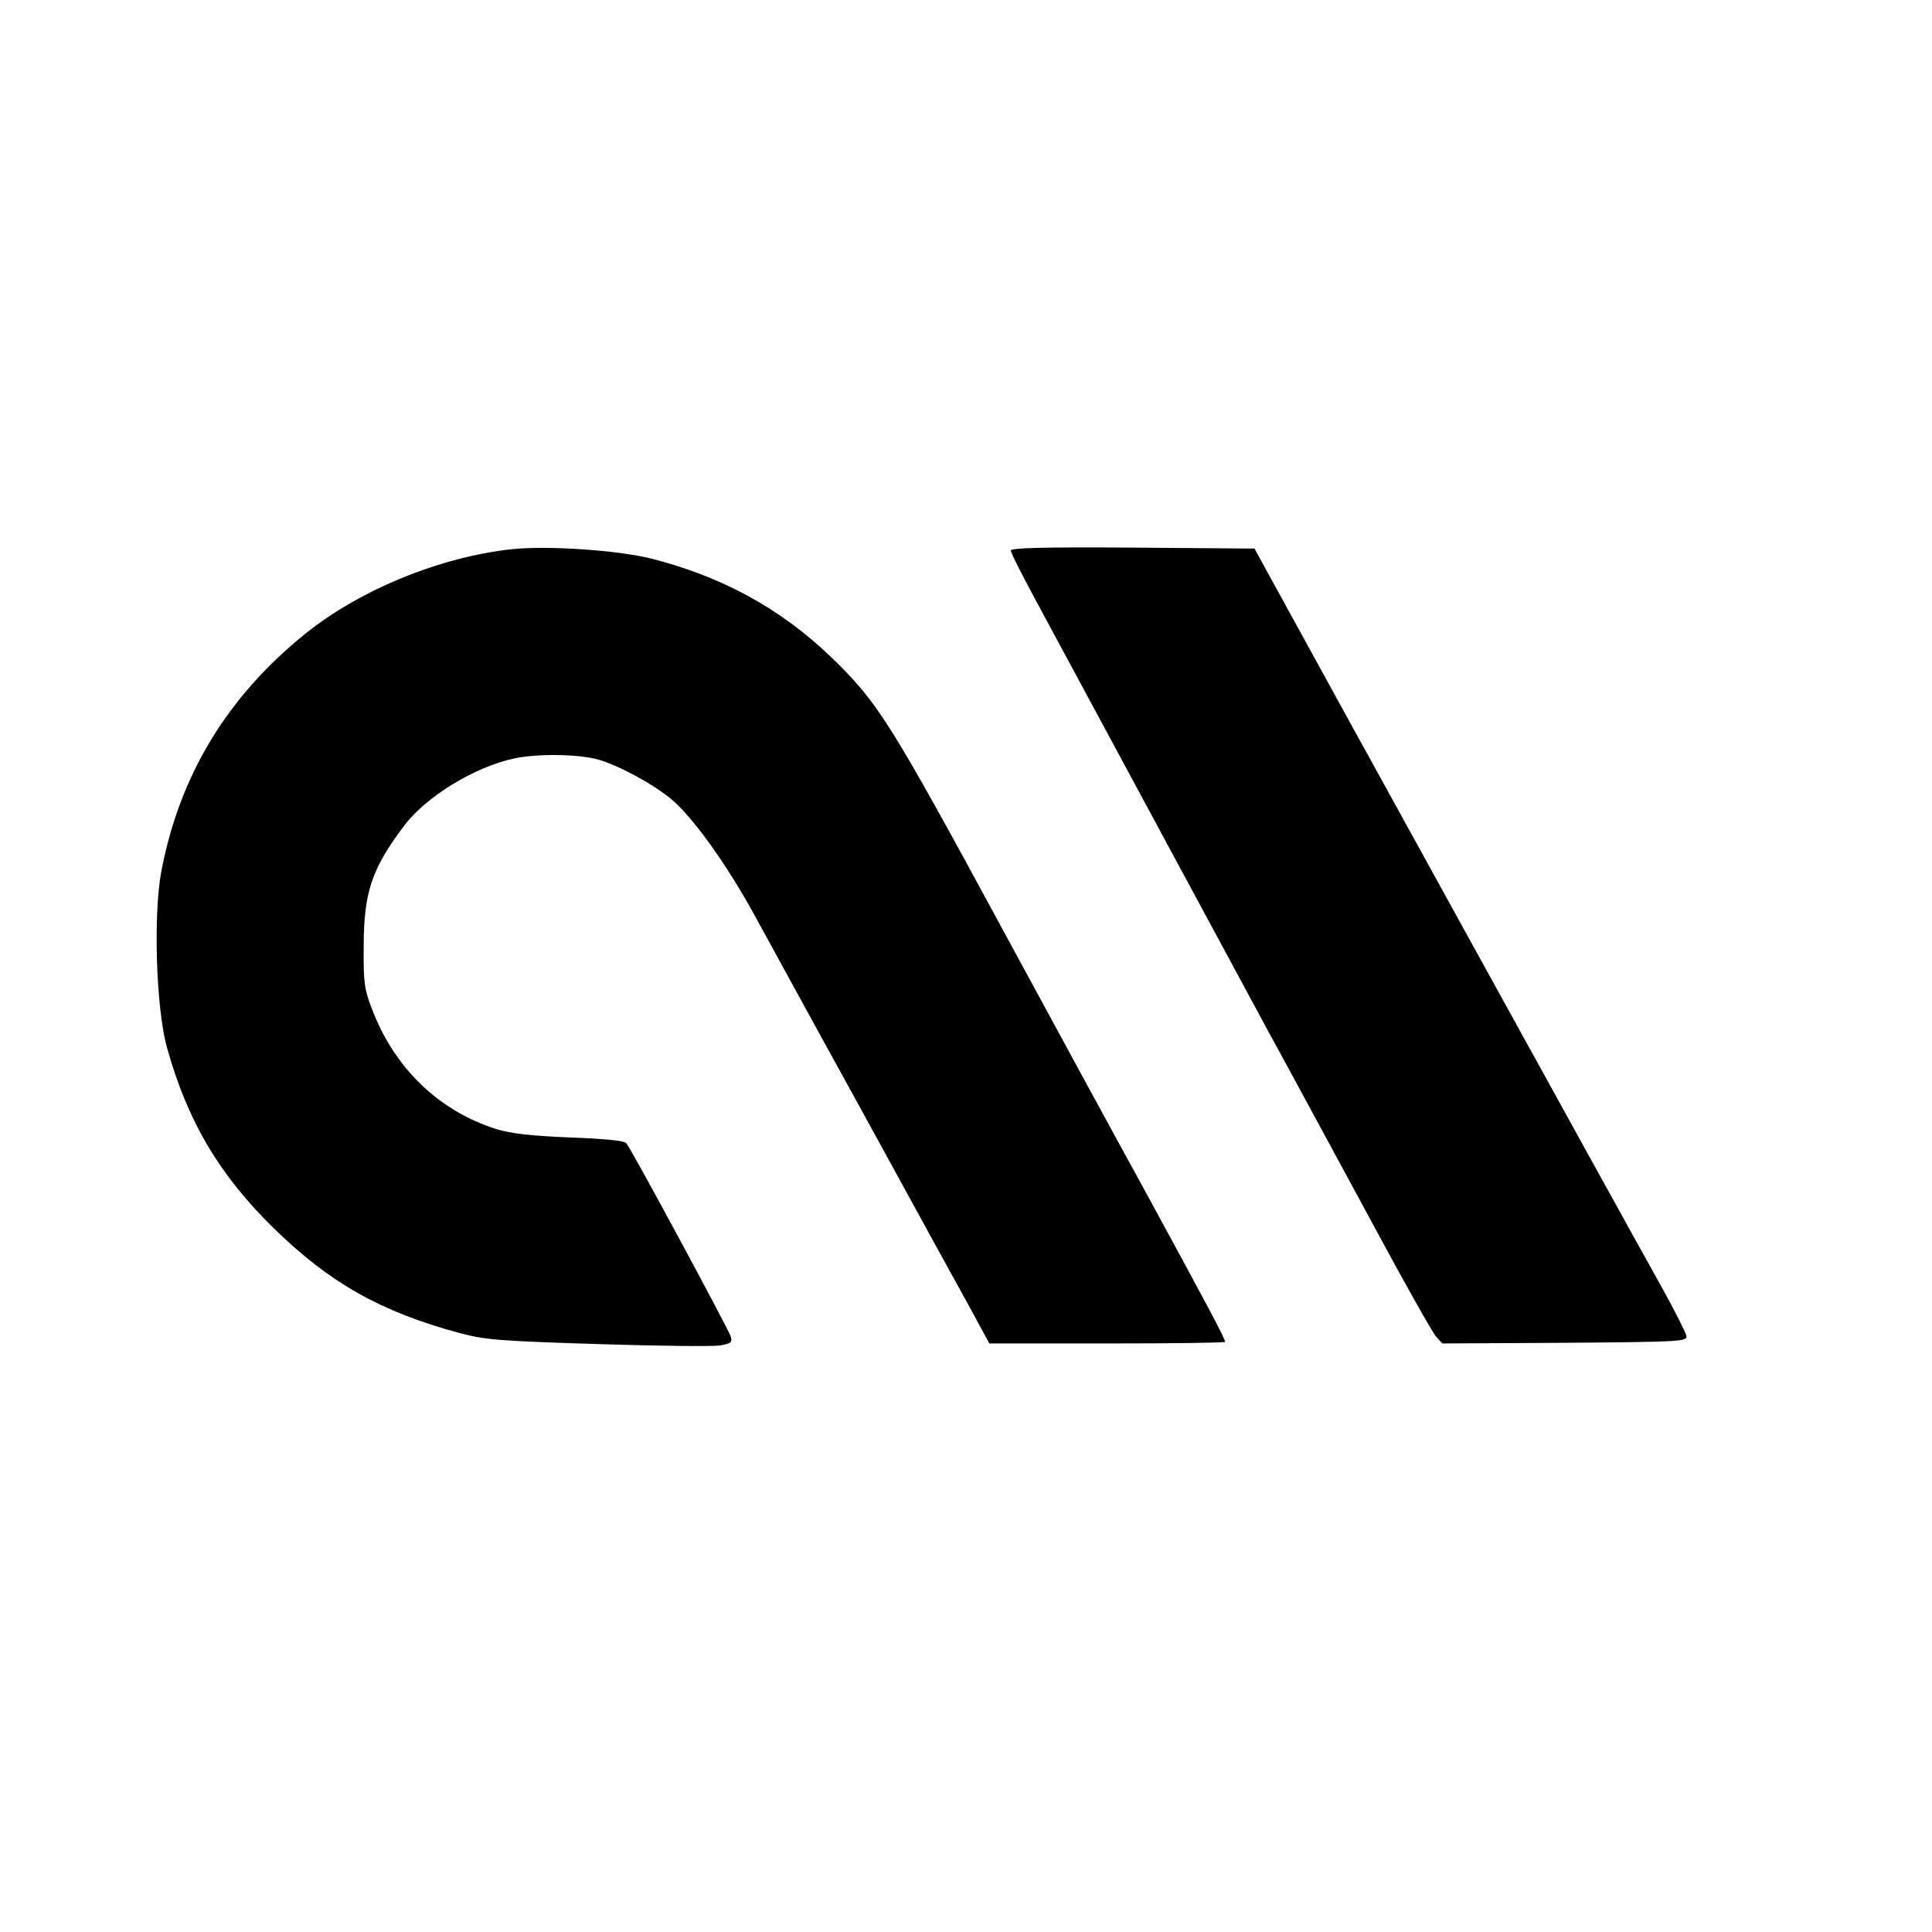 <?xml version="1.0" standalone="no"?>
<!DOCTYPE svg PUBLIC "-//W3C//DTD SVG 20010904//EN"
 "http://www.w3.org/TR/2001/REC-SVG-20010904/DTD/svg10.dtd">
<svg version="1.0" xmlns="http://www.w3.org/2000/svg"
 width="604pt" height="604pt" viewBox="0 0 604 604"
 preserveAspectRatio="xMidYMid meet">
<g transform="translate(0,604) scale(0.1,-0.1)"
fill="#000000" stroke="none">
<path d="M1600 4323 c-223 -24 -473 -126 -644 -263 -246 -198 -395 -444 -452
-746 -25 -136 -16 -427 18 -549 64 -230 164 -399 335 -566 174 -170 334 -260
578 -326 82 -22 122 -25 435 -35 190 -6 362 -8 383 -4 33 6 37 10 31 29 -7 22
-309 583 -326 603 -5 8 -70 14 -176 18 -123 5 -183 12 -230 26 -180 57 -320
191 -390 378 -23 59 -26 82 -25 192 0 170 25 244 126 378 69 92 222 185 345
211 72 15 196 14 260 -3 62 -17 169 -74 229 -123 68 -56 175 -205 264 -368 45
-82 194 -355 332 -605 137 -250 283 -517 325 -592 l75 -138 369 0 c202 0 368
2 368 5 0 10 -51 106 -251 473 -111 202 -306 561 -434 797 -364 672 -400 729
-547 871 -158 152 -342 252 -563 308 -106 26 -324 41 -435 29z"/>
<path d="M3160 4319 c0 -7 37 -80 82 -163 334 -620 575 -1066 718 -1331 93
-170 245 -452 339 -625 93 -173 179 -325 190 -338 l20 -22 383 2 c368 3 383 4
380 22 -2 10 -36 78 -76 150 -152 272 -1101 1994 -1222 2216 l-52 95 -381 3
c-282 2 -381 -1 -381 -9z"/>
</g>
</svg>
